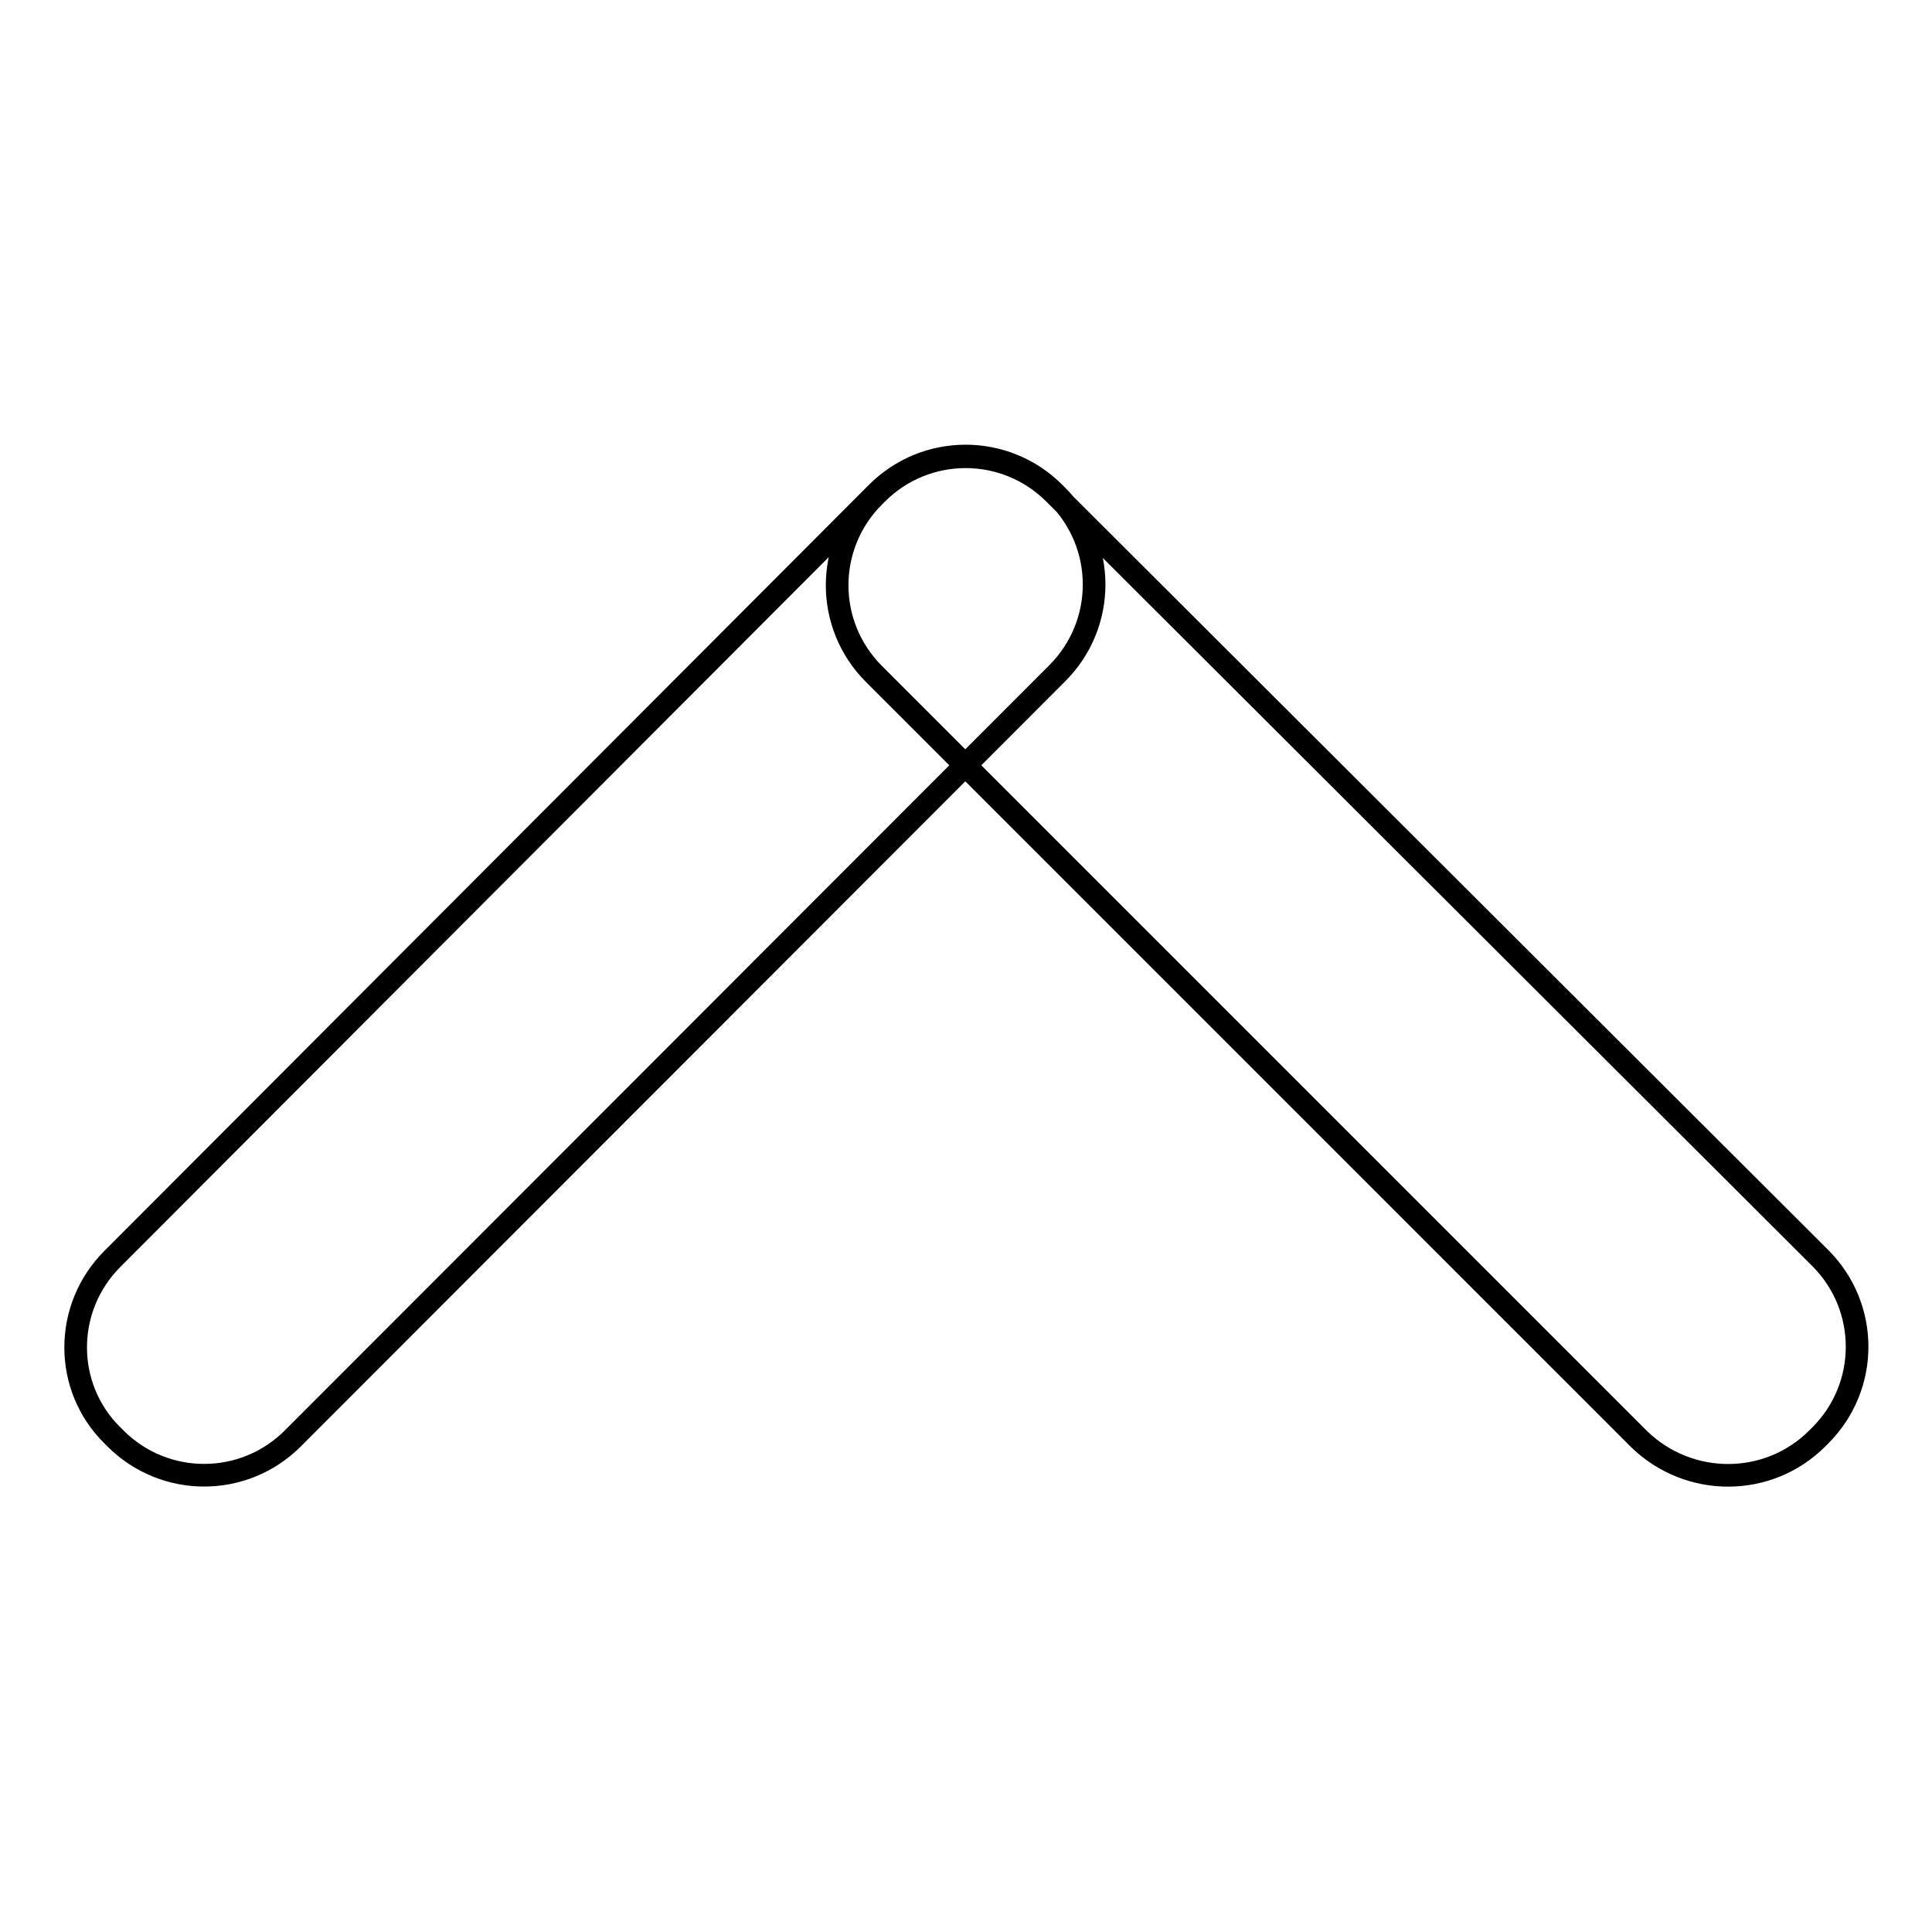 <?xml version="1.0" encoding="utf-8"?>
<!-- Svg Vector Icons : http://www.onlinewebfonts.com/icon -->
<!DOCTYPE svg PUBLIC "-//W3C//DTD SVG 1.1//EN" "http://www.w3.org/Graphics/SVG/1.1/DTD/svg11.dtd">
<svg version="1.1" xmlns="http://www.w3.org/2000/svg" xmlns:xlink="http://www.w3.org/1999/xlink" x="0px" y="0px" viewBox="0 0 256 256" enable-background="new 0 0 256 256" xml:space="preserve">
<g><g><path stroke-width="3" fill-opacity="0" stroke="#000000"  d="M14.9,190.2l0.4,0.4c6.5,6.5,17,6.5,23.5,0L140.1,89.2c6.5-6.5,6.5-17,0-23.5l-0.4-0.4c-6.5-6.5-17-6.5-23.5,0L14.9,166.8C8.4,173.3,8.4,183.8,14.9,190.2L14.9,190.2z M240.8,190.6l0.4-0.4c6.5-6.5,6.5-17,0-23.5L139.7,65.4c-6.5-6.5-17-6.5-23.5,0l-0.4,0.4c-6.5,6.5-6.5,17,0,23.5l101.4,101.4C223.8,197.1,234.3,197.1,240.8,190.6z"/></g></g>
</svg>